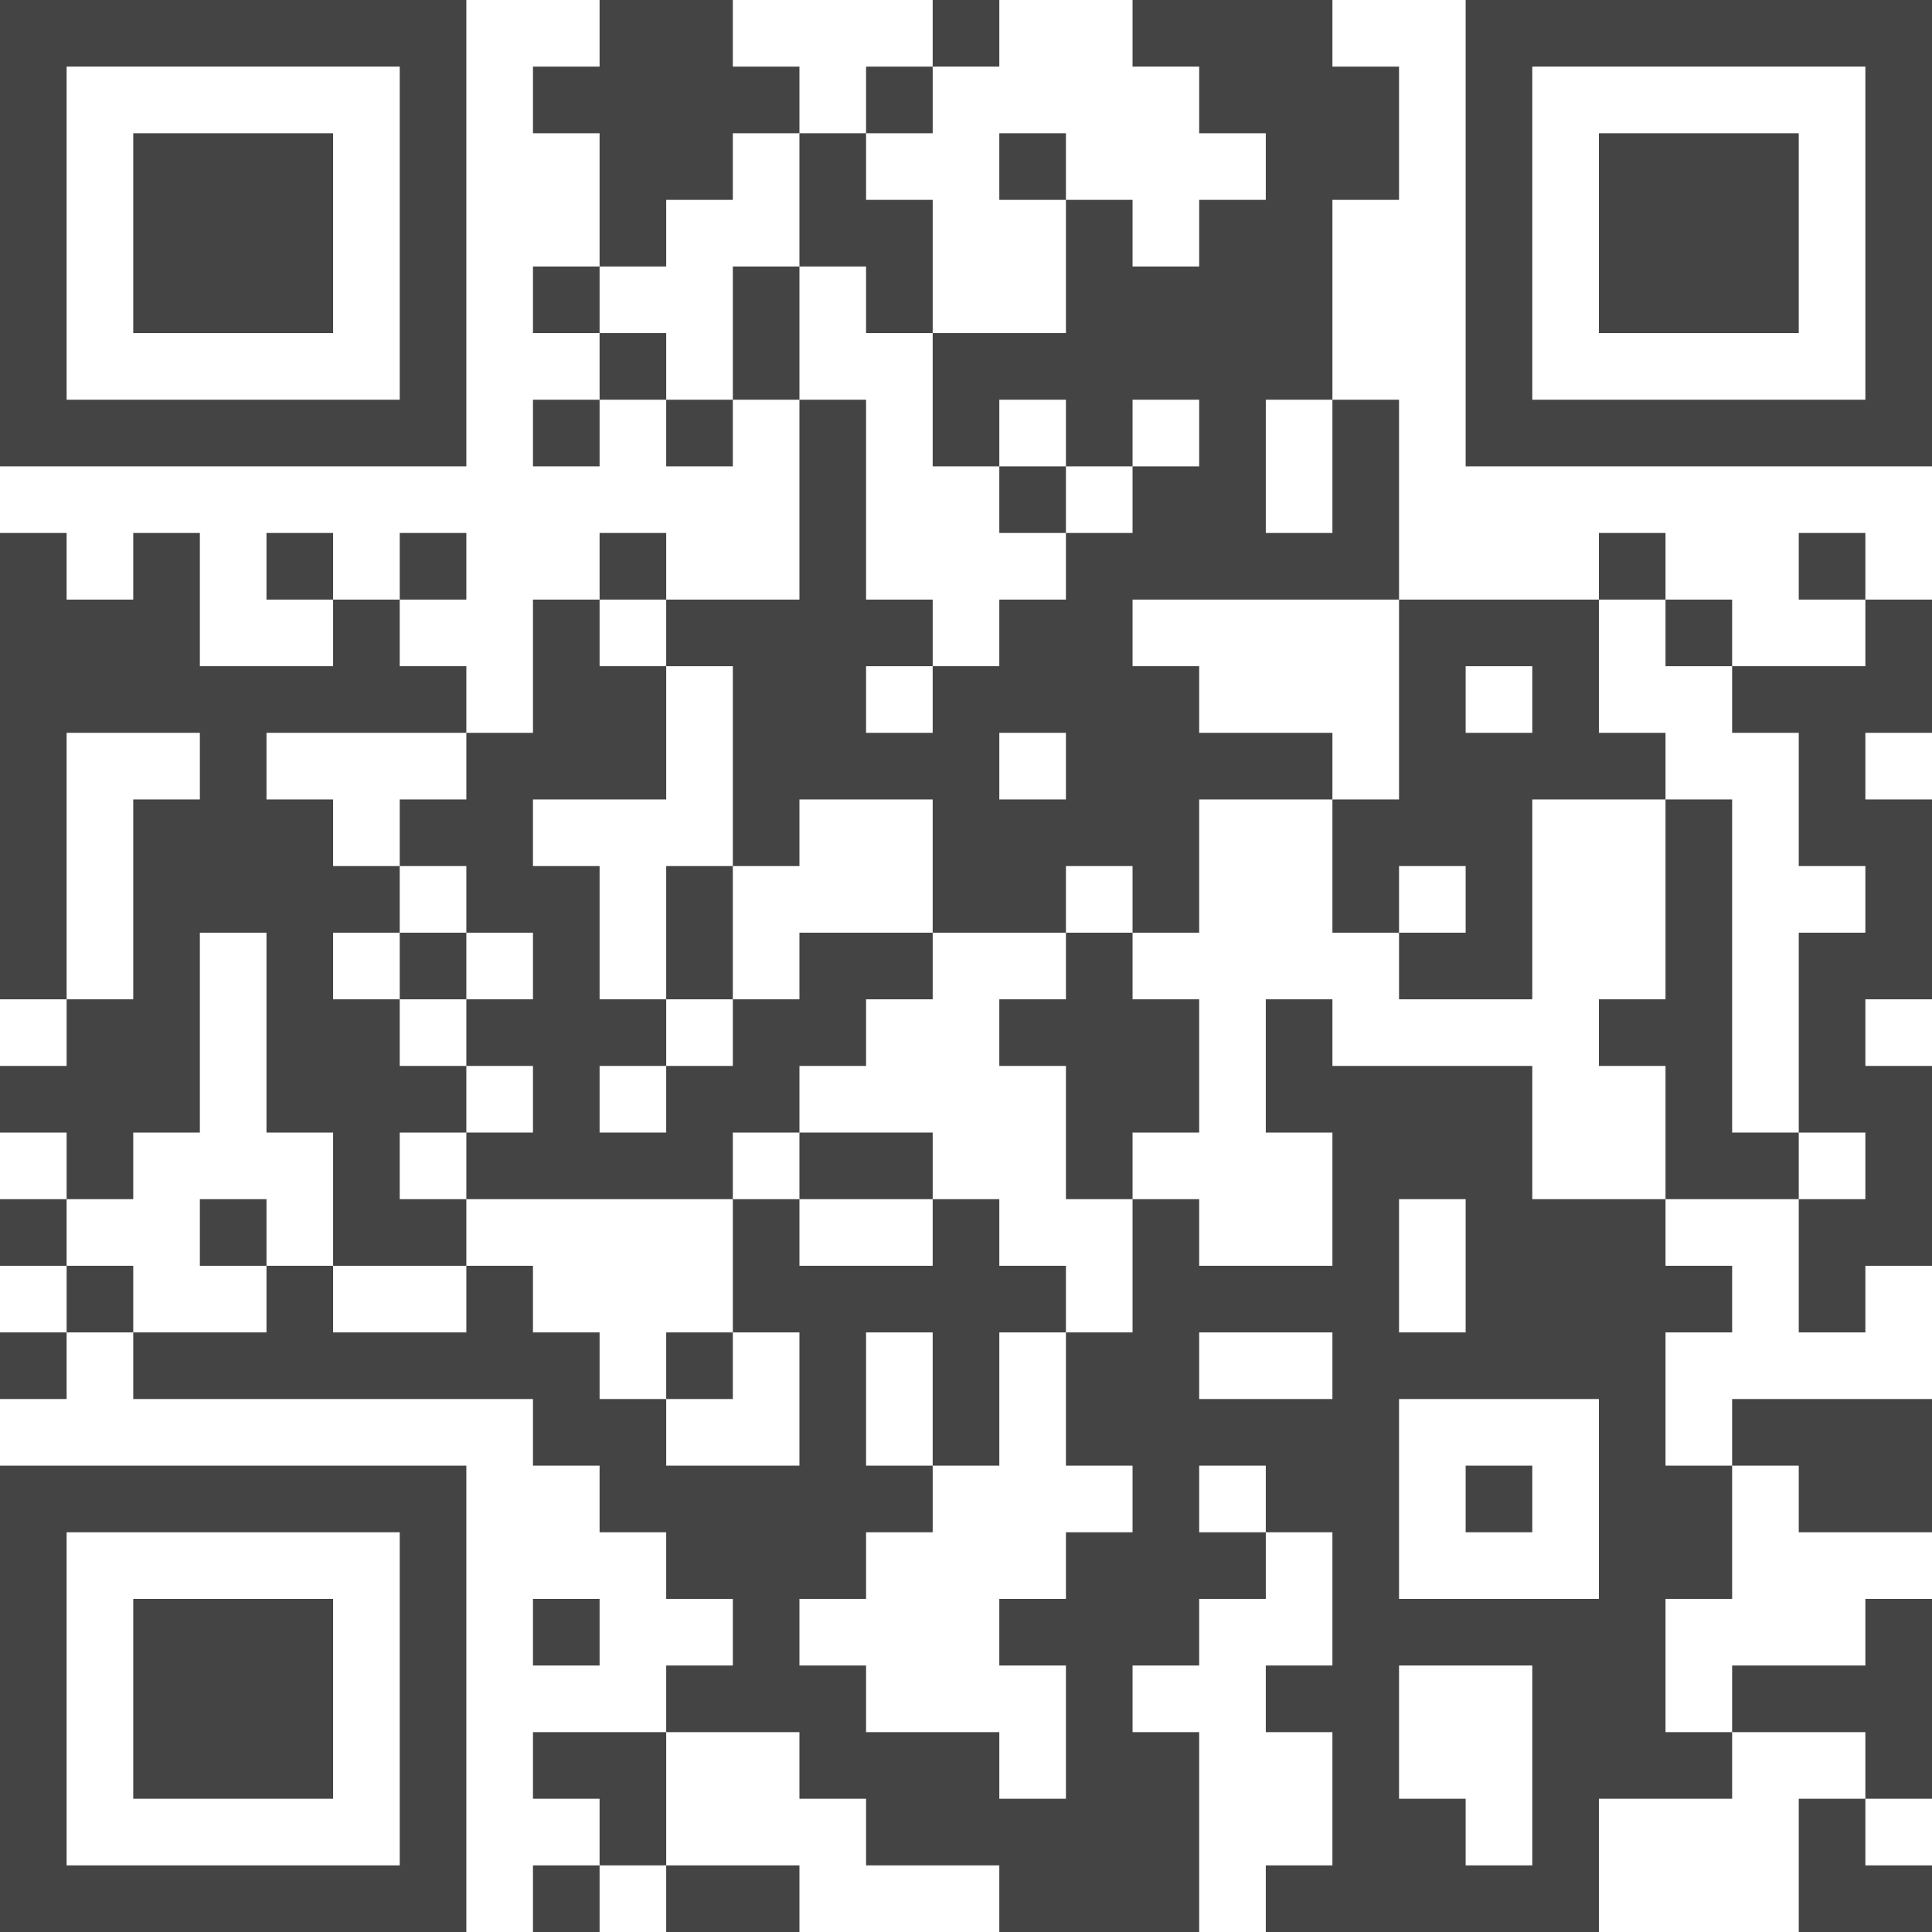 <svg width="400" height="400" viewBox="0 0 400 400" fill="none" xmlns="http://www.w3.org/2000/svg">
<g clip-path="url(#clip0_7355_8186)">
<path d="M0 0H96.552V13.793H0V0ZM124.138 0H151.724V13.793H124.138V0ZM193.103 0H206.897V13.793H193.103V0ZM234.483 0H275.862V13.793H234.483V0ZM303.448 0H400V13.793H303.448V0ZM0 13.793H13.793V27.586H0V13.793ZM82.759 13.793H96.552V27.586H82.759V13.793ZM110.345 13.793H165.517V27.586H110.345V13.793ZM179.31 13.793H193.103V27.586H179.31V13.793ZM248.276 13.793H289.655V27.586H248.276V13.793ZM303.448 13.793H317.241V27.586H303.448V13.793ZM386.207 13.793H400V27.586H386.207V13.793ZM0 27.586H13.793V41.379H0V27.586ZM27.586 27.586H68.966V41.379H27.586V27.586ZM82.759 27.586H96.552V41.379H82.759V27.586ZM124.138 27.586H151.724V41.379H124.138V27.586ZM165.517 27.586H179.31V41.379H165.517V27.586ZM206.897 27.586H220.69V41.379H206.897V27.586ZM262.069 27.586H289.655V41.379H262.069V27.586ZM303.448 27.586H317.241V41.379H303.448V27.586ZM331.034 27.586H372.414V41.379H331.034V27.586ZM386.207 27.586H400V41.379H386.207V27.586ZM0 41.379H13.793V55.172H0V41.379ZM27.586 41.379H68.966V55.172H27.586V41.379ZM82.759 41.379H96.552V55.172H82.759V41.379ZM124.138 41.379H137.931V55.172H124.138V41.379ZM165.517 41.379H193.103V55.172H165.517V41.379ZM220.69 41.379H234.483V55.172H220.69V41.379ZM248.276 41.379H275.862V55.172H248.276V41.379ZM303.448 41.379H317.241V55.172H303.448V41.379ZM331.034 41.379H372.414V55.172H331.034V41.379ZM386.207 41.379H400V55.172H386.207V41.379ZM0 55.172H13.793V68.966H0V55.172ZM27.586 55.172H68.966V68.966H27.586V55.172ZM82.759 55.172H96.552V68.966H82.759V55.172ZM110.345 55.172H124.138V68.966H110.345V55.172ZM151.724 55.172H165.517V68.966H151.724V55.172ZM179.31 55.172H193.103V68.966H179.31V55.172ZM220.69 55.172H275.862V68.966H220.69V55.172ZM303.448 55.172H317.241V68.966H303.448V55.172ZM331.034 55.172H372.414V68.966H331.034V55.172ZM386.207 55.172H400V68.966H386.207V55.172ZM0 68.966H13.793V82.759H0V68.966ZM82.759 68.966H96.552V82.759H82.759V68.966ZM124.138 68.966H137.931V82.759H124.138V68.966ZM151.724 68.966H165.517V82.759H151.724V68.966ZM193.103 68.966H275.862V82.759H193.103V68.966ZM303.448 68.966H317.241V82.759H303.448V68.966ZM386.207 68.966H400V82.759H386.207V68.966ZM0 82.759H96.552V96.552H0V82.759ZM110.345 82.759H124.138V96.552H110.345V82.759ZM137.931 82.759H151.724V96.552H137.931V82.759ZM165.517 82.759H179.31V96.552H165.517V82.759ZM193.103 82.759H206.897V96.552H193.103V82.759ZM220.69 82.759H234.483V96.552H220.69V82.759ZM248.276 82.759H262.069V96.552H248.276V82.759ZM275.862 82.759H289.655V96.552H275.862V82.759ZM303.448 82.759H400V96.552H303.448V82.759ZM165.517 96.552H179.31V110.345H165.517V96.552ZM206.897 96.552H220.69V110.345H206.897V96.552ZM234.483 96.552H262.069V110.345H234.483V96.552ZM275.862 96.552H289.655V110.345H275.862V96.552ZM0 110.345H13.793V124.138H0V110.345ZM27.586 110.345H41.379V124.138H27.586V110.345ZM55.172 110.345H68.966V124.138H55.172V110.345ZM82.759 110.345H96.552V124.138H82.759V110.345ZM124.138 110.345H137.931V124.138H124.138V110.345ZM165.517 110.345H179.31V124.138H165.517V110.345ZM220.69 110.345H289.655V124.138H220.69V110.345ZM331.034 110.345H344.828V124.138H331.034V110.345ZM372.414 110.345H386.207V124.138H372.414V110.345ZM0 124.138H41.379V137.931H0V124.138ZM68.966 124.138H82.759V137.931H68.966V124.138ZM110.345 124.138H124.138V137.931H110.345V124.138ZM137.931 124.138H193.103V137.931H137.931V124.138ZM206.897 124.138H234.483V137.931H206.897V124.138ZM289.655 124.138H331.034V137.931H289.655V124.138ZM344.828 124.138H358.621V137.931H344.828V124.138ZM386.207 124.138H400V137.931H386.207V124.138ZM0 137.931H96.552V151.724H0V137.931ZM110.345 137.931H137.931V151.724H110.345V137.931ZM151.724 137.931H179.31V151.724H151.724V137.931ZM193.103 137.931H248.276V151.724H193.103V137.931ZM289.655 137.931H303.448V151.724H289.655V137.931ZM317.241 137.931H331.034V151.724H317.241V137.931ZM358.621 137.931H400V151.724H358.621V137.931ZM0 151.724H13.793V165.517H0V151.724ZM41.379 151.724H55.172V165.517H41.379V151.724ZM96.552 151.724H137.931V165.517H96.552V151.724ZM151.724 151.724H206.897V165.517H151.724V151.724ZM220.69 151.724H275.862V165.517H220.69V151.724ZM289.655 151.724H344.828V165.517H289.655V151.724ZM372.414 151.724H386.207V165.517H372.414V151.724ZM0 165.517H13.793V179.31H0V165.517ZM27.586 165.517H68.966V179.31H27.586V165.517ZM82.759 165.517H110.345V179.31H82.759V165.517ZM151.724 165.517H165.517V179.31H151.724V165.517ZM193.103 165.517H248.276V179.31H193.103V165.517ZM275.862 165.517H317.241V179.31H275.862V165.517ZM344.828 165.517H358.621V179.31H344.828V165.517ZM372.414 165.517H400V179.31H372.414V165.517ZM0 179.31H13.793V193.103H0V179.31ZM27.586 179.31H82.759V193.103H27.586V179.31ZM96.552 179.31H124.138V193.103H96.552V179.31ZM137.931 179.31H151.724V193.103H137.931V179.31ZM193.103 179.31H220.69V193.103H193.103V179.31ZM234.483 179.31H248.276V193.103H234.483V179.31ZM275.862 179.31H289.655V193.103H275.862V179.31ZM303.448 179.31H317.241V193.103H303.448V179.31ZM344.828 179.31H358.621V193.103H344.828V179.31ZM386.207 179.31H400V193.103H386.207V179.31ZM0 193.103H13.793V206.897H0V193.103ZM27.586 193.103H41.379V206.897H27.586V193.103ZM55.172 193.103H68.966V206.897H55.172V193.103ZM82.759 193.103H96.552V206.897H82.759V193.103ZM110.345 193.103H124.138V206.897H110.345V193.103ZM137.931 193.103H151.724V206.897H137.931V193.103ZM165.517 193.103H193.103V206.897H165.517V193.103ZM220.69 193.103H234.483V206.897H220.69V193.103ZM289.655 193.103H317.241V206.897H289.655V193.103ZM344.828 193.103H358.621V206.897H344.828V193.103ZM372.414 193.103H400V206.897H372.414V193.103ZM13.793 206.897H41.379V220.69H13.793V206.897ZM55.172 206.897H82.759V220.69H55.172V206.897ZM96.552 206.897H137.931V220.69H96.552V206.897ZM151.724 206.897H179.31V220.69H151.724V206.897ZM206.897 206.897H248.276V220.69H206.897V206.897ZM262.069 206.897H275.862V220.69H262.069V206.897ZM331.034 206.897H358.621V220.69H331.034V206.897ZM372.414 206.897H386.207V220.69H372.414V206.897ZM0 220.69H41.379V234.483H0V220.69ZM55.172 220.69H96.552V234.483H55.172V220.69ZM110.345 220.69H124.138V234.483H110.345V220.69ZM137.931 220.69H165.517V234.483H137.931V220.69ZM220.69 220.69H248.276V234.483H220.69V220.69ZM262.069 220.69H317.241V234.483H262.069V220.69ZM344.828 220.69H358.621V234.483H344.828V220.69ZM372.414 220.69H400V234.483H372.414V220.69ZM13.793 234.483H27.586V248.276H13.793V234.483ZM68.966 234.483H82.759V248.276H68.966V234.483ZM96.552 234.483H151.724V248.276H96.552V234.483ZM165.517 234.483H193.103V248.276H165.517V234.483ZM220.69 234.483H234.483V248.276H220.69V234.483ZM275.862 234.483H317.241V248.276H275.862V234.483ZM344.828 234.483H372.414V248.276H344.828V234.483ZM386.207 234.483H400V248.276H386.207V234.483ZM0 248.276H13.793V262.069H0V248.276ZM41.379 248.276H55.172V262.069H41.379V248.276ZM68.966 248.276H96.552V262.069H68.966V248.276ZM151.724 248.276H165.517V262.069H151.724V248.276ZM193.103 248.276H206.897V262.069H193.103V248.276ZM234.483 248.276H248.276V262.069H234.483V248.276ZM275.862 248.276H289.655V262.069H275.862V248.276ZM303.448 248.276H344.828V262.069H303.448V248.276ZM372.414 248.276H400V262.069H372.414V248.276ZM13.793 262.069H27.586V275.862H13.793V262.069ZM55.172 262.069H68.966V275.862H55.172V262.069ZM96.552 262.069H110.345V275.862H96.552V262.069ZM151.724 262.069H220.69V275.862H151.724V262.069ZM234.483 262.069H289.655V275.862H234.483V262.069ZM303.448 262.069H358.621V275.862H303.448V262.069ZM372.414 262.069H386.207V275.862H372.414V262.069ZM0 275.862H13.793V289.655H0V275.862ZM27.586 275.862H124.138V289.655H27.586V275.862ZM137.931 275.862H151.724V289.655H137.931V275.862ZM165.517 275.862H179.31V289.655H165.517V275.862ZM193.103 275.862H206.897V289.655H193.103V275.862ZM220.69 275.862H248.276V289.655H220.69V275.862ZM275.862 275.862H344.828V289.655H275.862V275.862ZM110.345 289.655H137.931V303.448H110.345V289.655ZM165.517 289.655H179.31V303.448H165.517V289.655ZM193.103 289.655H206.897V303.448H193.103V289.655ZM220.69 289.655H289.655V303.448H220.69V289.655ZM331.034 289.655H344.828V303.448H331.034V289.655ZM358.621 289.655H400V303.448H358.621V289.655ZM0 303.448H96.552V317.241H0V303.448ZM124.138 303.448H193.103V317.241H124.138V303.448ZM234.483 303.448H248.276V317.241H234.483V303.448ZM262.069 303.448H289.655V317.241H262.069V303.448ZM303.448 303.448H317.241V317.241H303.448V303.448ZM331.034 303.448H358.621V317.241H331.034V303.448ZM372.414 303.448H400V317.241H372.414V303.448ZM0 317.241H13.793V331.034H0V317.241ZM82.759 317.241H96.552V331.034H82.759V317.241ZM137.931 317.241H179.31V331.034H137.931V317.241ZM220.69 317.241H262.069V331.034H220.69V317.241ZM275.862 317.241H289.655V331.034H275.862V317.241ZM331.034 317.241H358.621V331.034H331.034V317.241ZM0 331.034H13.793V344.828H0V331.034ZM27.586 331.034H68.966V344.828H27.586V331.034ZM82.759 331.034H96.552V344.828H82.759V331.034ZM110.345 331.034H124.138V344.828H110.345V331.034ZM151.724 331.034H165.517V344.828H151.724V331.034ZM206.897 331.034H248.276V344.828H206.897V331.034ZM275.862 331.034H344.828V344.828H275.862V331.034ZM386.207 331.034H400V344.828H386.207V331.034ZM0 344.828H13.793V358.621H0V344.828ZM27.586 344.828H68.966V358.621H27.586V344.828ZM82.759 344.828H96.552V358.621H82.759V344.828ZM137.931 344.828H179.31V358.621H137.931V344.828ZM220.69 344.828H234.483V358.621H220.69V344.828ZM262.069 344.828H289.655V358.621H262.069V344.828ZM317.241 344.828H344.828V358.621H317.241V344.828ZM358.621 344.828H400V358.621H358.621V344.828ZM0 358.621H13.793V372.414H0V358.621ZM27.586 358.621H68.966V372.414H27.586V358.621ZM82.759 358.621H96.552V372.414H82.759V358.621ZM110.345 358.621H137.931V372.414H110.345V358.621ZM165.517 358.621H206.897V372.414H165.517V358.621ZM220.69 358.621H248.276V372.414H220.69V358.621ZM275.862 358.621H289.655V372.414H275.862V358.621ZM317.241 358.621H358.621V372.414H317.241V358.621ZM386.207 358.621H400V372.414H386.207V358.621ZM0 372.414H13.793V386.207H0V372.414ZM82.759 372.414H96.552V386.207H82.759V372.414ZM124.138 372.414H137.931V386.207H124.138V372.414ZM179.31 372.414H248.276V386.207H179.31V372.414ZM275.862 372.414H303.448V386.207H275.862V372.414ZM317.241 372.414H331.034V386.207H317.241V372.414ZM372.414 372.414H386.207V386.207H372.414V372.414ZM0 386.207H96.552V400H0V386.207ZM110.345 386.207H124.138V400H110.345V386.207ZM137.931 386.207H165.517V400H137.931V386.207ZM206.897 386.207H248.276V400H206.897V386.207ZM262.069 386.207H331.034V400H262.069V386.207ZM372.414 386.207H400V400H372.414V386.207Z" fill="#444444"/>
</g>
<defs>
<clipPath id="clip0_7355_8186">
<rect width="400" height="400" fill="white"/>
</clipPath>
</defs>
</svg>
